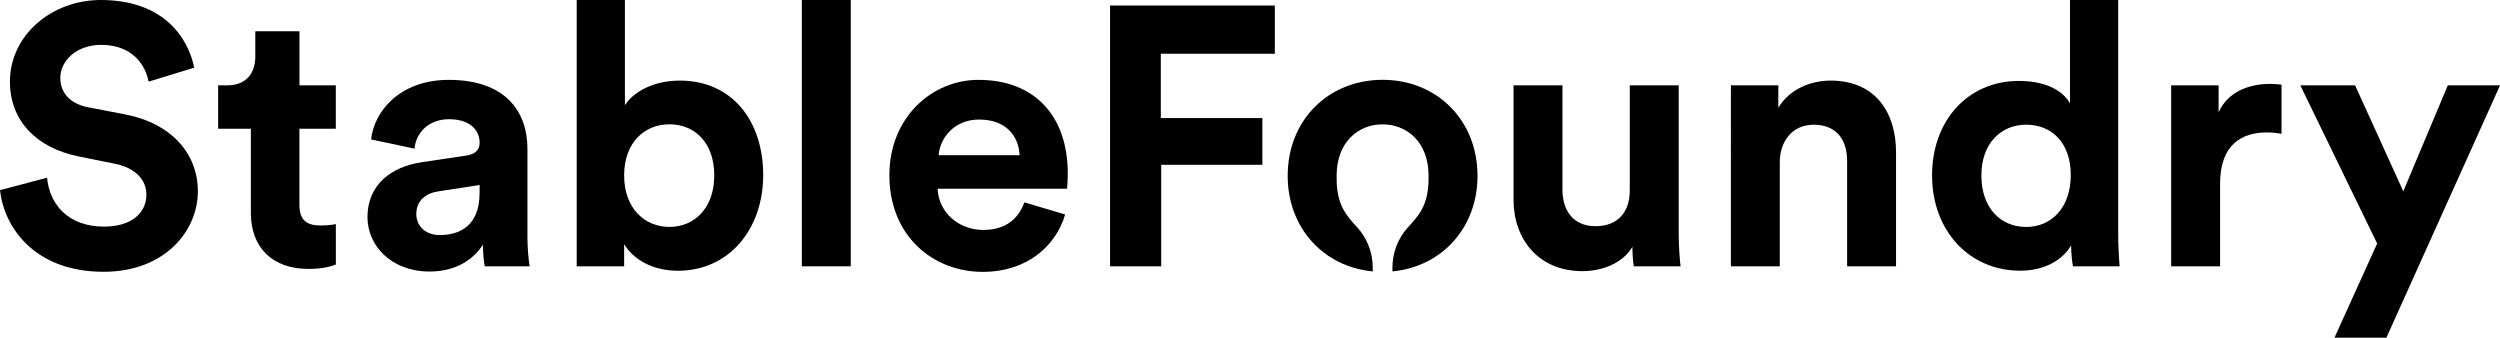 <?xml version="1.0" encoding="UTF-8"?>
<svg id="Layer_2" data-name="Layer 2" xmlns="http://www.w3.org/2000/svg" viewBox="0 0 584.48 78.95">
  <g id="Layer_1-2" data-name="Layer 1">
    <g>
      <path d="M34.74,19.09c-.6-3.35-3.35-8.6-11.09-8.6-5.76,0-9.55,3.7-9.55,7.74,0,3.35,2.15,6.02,6.62,6.88l8.51,1.63c11.09,2.15,17.03,9.37,17.03,17.97,0,9.37-7.83,18.83-22.02,18.83C8.08,63.55,.95,53.15,0,44.46l11.01-2.92c.52,6.02,4.73,11.44,13.33,11.44,6.36,0,9.89-3.18,9.89-7.48,0-3.53-2.67-6.28-7.4-7.22l-8.51-1.72c-9.72-1.98-16-8.26-16-17.46C2.32,8.26,12.04,0,23.56,0c14.79,0,20.47,8.94,21.84,15.82l-10.66,3.27Z"/>
      <path d="M70,19.95h8.51v10.15h-8.51v17.72c0,3.7,1.72,4.9,4.99,4.9,1.38,0,2.92-.17,3.53-.34v9.46c-1.03,.43-3.1,1.03-6.45,1.03-8.26,0-13.42-4.9-13.42-13.07V30.1h-7.65v-10.15h2.15c4.47,0,6.54-2.92,6.54-6.71V7.31h10.32v12.64Z"/>
      <path d="M98.54,37.93l10.41-1.55c2.41-.34,3.18-1.55,3.18-3.01,0-3.01-2.32-5.5-7.14-5.5s-7.74,3.18-8.08,6.88l-10.15-2.15c.69-6.62,6.79-13.93,18.15-13.93,13.42,0,18.4,7.57,18.4,16.08v20.81c0,2.24,.26,5.25,.52,6.71h-10.49c-.26-1.12-.43-3.44-.43-5.07-2.15,3.35-6.19,6.28-12.47,6.28-9.03,0-14.53-6.11-14.53-12.73,0-7.57,5.59-11.78,12.64-12.81Zm13.59,7.22v-1.89l-9.55,1.46c-2.92,.43-5.25,2.06-5.25,5.33,0,2.49,1.81,4.9,5.5,4.9,4.82,0,9.29-2.32,9.29-9.8Z"/>
      <path d="M134.83,62.26V0h11.27V24.6c1.89-3.01,6.54-5.76,12.81-5.76,12.38,0,19.52,9.55,19.52,22.1s-7.91,22.36-19.95,22.36c-5.85,0-10.32-2.58-12.56-6.19v5.16h-11.09Zm21.67-33.2c-5.76,0-10.58,4.21-10.58,11.95s4.82,12.04,10.58,12.04,10.49-4.3,10.49-12.04-4.64-11.95-10.49-11.95Z"/>
      <path d="M187.46,62.26V0h11.44V62.26h-11.44Z"/>
      <path d="M249.03,50.14c-2.15,7.31-8.86,13.42-19.26,13.42-11.61,0-21.84-8.34-21.84-22.62,0-13.5,9.98-22.27,20.81-22.27,13.07,0,20.9,8.34,20.9,21.93,0,1.63-.17,3.35-.17,3.53h-30.27c.26,5.59,4.99,9.63,10.66,9.63,5.33,0,8.26-2.67,9.63-6.45l9.55,2.84Zm-10.66-13.85c-.17-4.21-2.92-8.34-9.46-8.34-5.93,0-9.2,4.47-9.46,8.34h18.92Z"/>
      <path d="M259.52,62.26V1.29h38.53V12.56h-26.66v15.05h23.74v10.92h-23.65v23.74h-11.95Z"/>
      <path d="M381.63,57.71c-2.32,3.96-7.22,5.68-11.7,5.68-10.23,0-16.08-7.48-16.08-16.68V19.95h11.44v24.42c0,4.73,2.41,8.51,7.74,8.51s8-3.44,8-8.34V19.95h11.44V54.61c0,3.27,.26,6.19,.43,7.65h-10.92c-.17-.86-.34-2.84-.34-4.56Z"/>
      <path d="M416.11,62.26h-11.44V19.95h11.09v5.25c2.58-4.39,7.65-6.36,12.21-6.36,10.49,0,15.31,7.48,15.31,16.77v26.66h-11.44v-24.68c0-4.73-2.32-8.43-7.83-8.43-4.99,0-7.91,3.87-7.91,8.77v24.34Z"/>
      <path d="M495.22,54.61c0,2.84,.17,5.93,.34,7.65h-10.92c-.17-.86-.43-2.92-.43-4.9-1.89,3.35-6.19,5.93-11.87,5.93-12.04,0-20.64-9.46-20.64-22.27s8.34-22.1,20.3-22.1c7.31,0,10.75,3.01,11.95,5.25V0h11.27V54.61Zm-21.5-1.55c5.85,0,10.41-4.47,10.41-12.13s-4.56-11.78-10.41-11.78-10.49,4.3-10.49,11.87,4.47,12.04,10.49,12.04Z"/>
      <path d="M533.4,31.3c-1.29-.26-2.41-.34-3.44-.34-5.85,0-10.92,2.84-10.92,11.95v19.35h-11.44V19.95h11.09v6.28c2.58-5.59,8.43-6.62,12.04-6.62,.95,0,1.81,.09,2.67,.17v11.52Z"/>
      <path d="M545.78,78.95l9.98-22.02-17.97-36.98h12.81l11.27,24.77,10.41-24.77h12.21l-26.57,59h-12.13Z"/>
      <path d="M323.24,18.66c-12.64,0-22.19,9.37-22.19,22.45,0,12.19,8.41,21.27,19.89,22.34v-.85c0-3.48-1.27-6.84-3.6-9.42s-4.85-4.97-4.85-11.51h.02c0-.19-.02-.37-.02-.56,0-8,5.16-12.04,10.75-12.04s10.75,4.04,10.75,12.04c0,.19-.01,.37-.02,.56h.02c0,6.53-2.49,8.89-4.85,11.51s-3.6,5.95-3.6,9.42v.85c11.48-1.07,19.89-10.15,19.89-22.34,0-13.07-9.55-22.45-22.19-22.45Z"/>
    </g>
  </g>
</svg>
